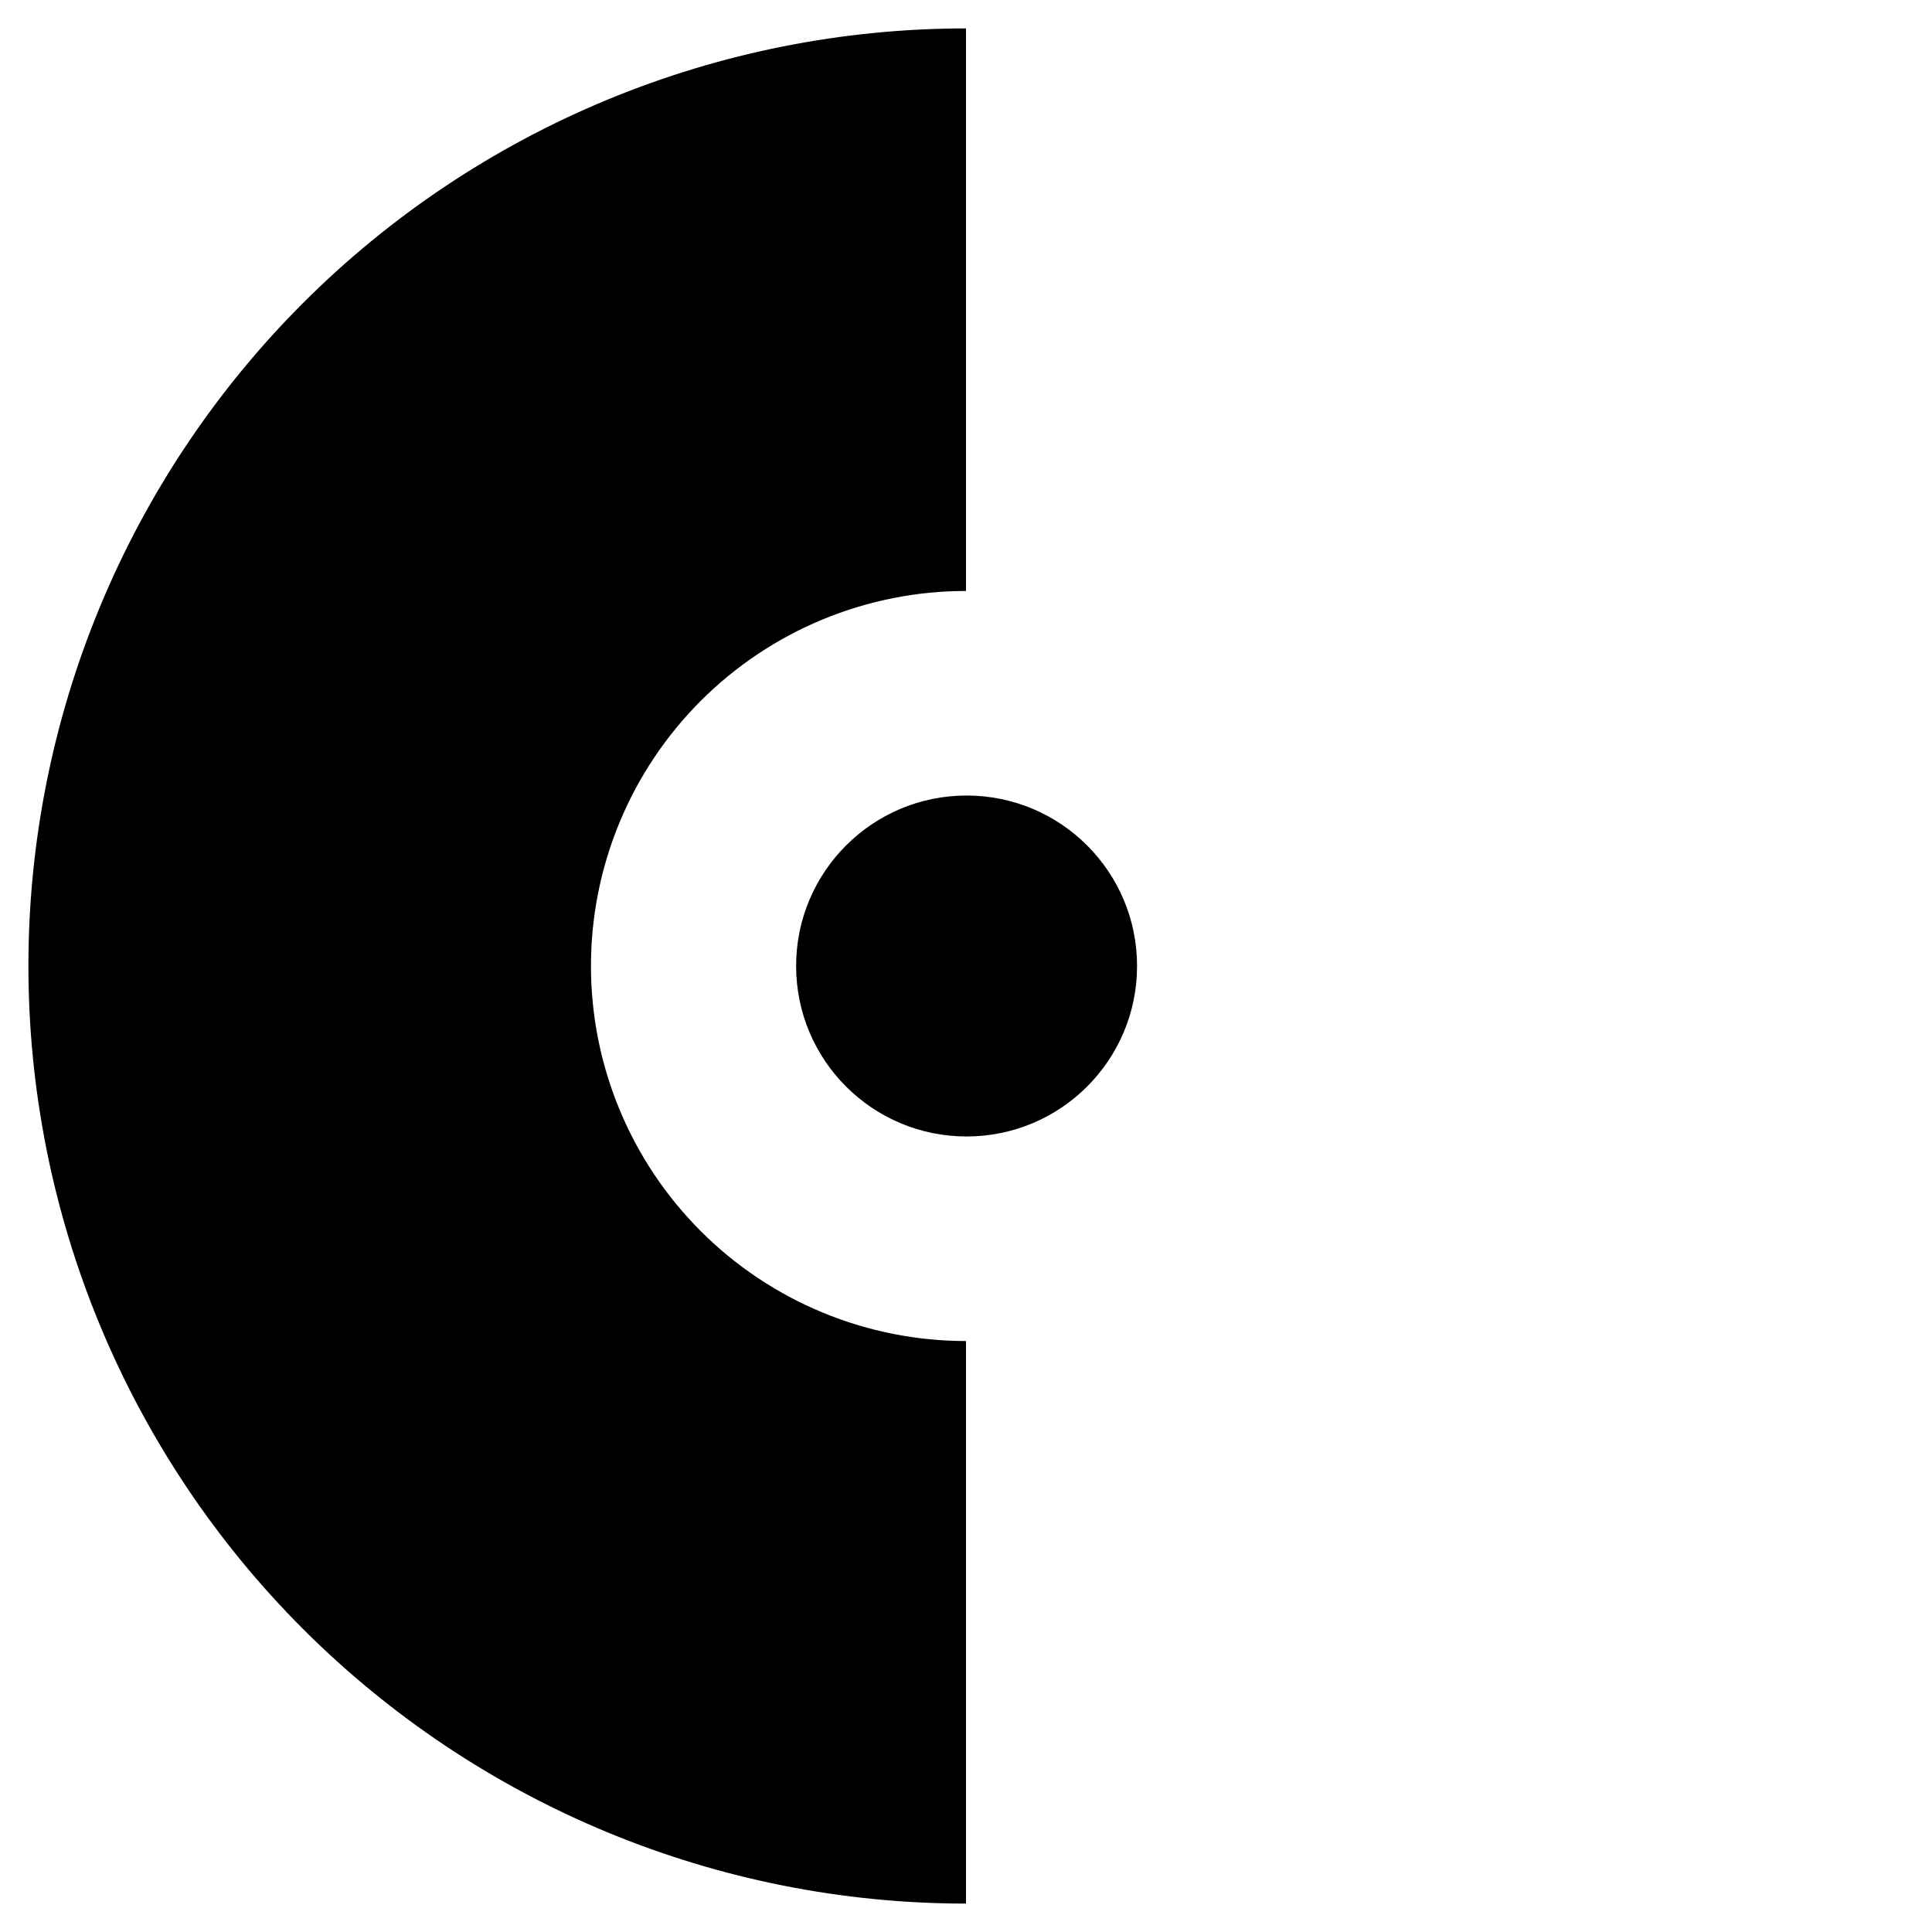 <svg width="340" height="340" viewBox="0 0 340 340" fill="none" xmlns="http://www.w3.org/2000/svg">
<g clip-path="url(#clip0_551_28)">
<path d="M170 335C148.332 335 126.876 330.732 106.857 322.44C86.838 314.148 68.649 301.994 53.327 286.673C38.006 271.351 25.852 253.161 17.56 233.143C9.268 213.124 5 191.668 5 170C5 148.332 9.268 126.876 17.56 106.857C25.852 86.838 38.006 68.649 53.327 53.327C68.649 38.006 86.838 25.852 106.857 17.56C126.876 9.268 148.332 5 170 5V104C161.333 104 152.75 105.707 144.743 109.024C136.735 112.341 129.46 117.202 123.331 123.331C117.202 129.46 112.341 136.735 109.024 144.743C105.707 152.75 104 161.333 104 170C104 178.667 105.707 187.25 109.024 195.257C112.341 203.265 117.202 210.54 123.331 216.669C129.46 222.798 136.735 227.659 144.743 230.976C152.75 234.293 161.333 236 170 236V335Z" fill="black"/>
<path d="M140.104 170C140.104 186.569 153.535 200 170.104 200C186.673 200 200.104 186.569 200.104 170C200.104 153.431 186.673 140 170.104 140C153.535 140 140.104 153.431 140.104 170Z" fill="black"/>
</g>
<defs>
<clipPath id="clip0_551_28">
<rect width="196" height="330" fill="white" transform="translate(5 5)"/>
</clipPath>
</defs>
</svg>
